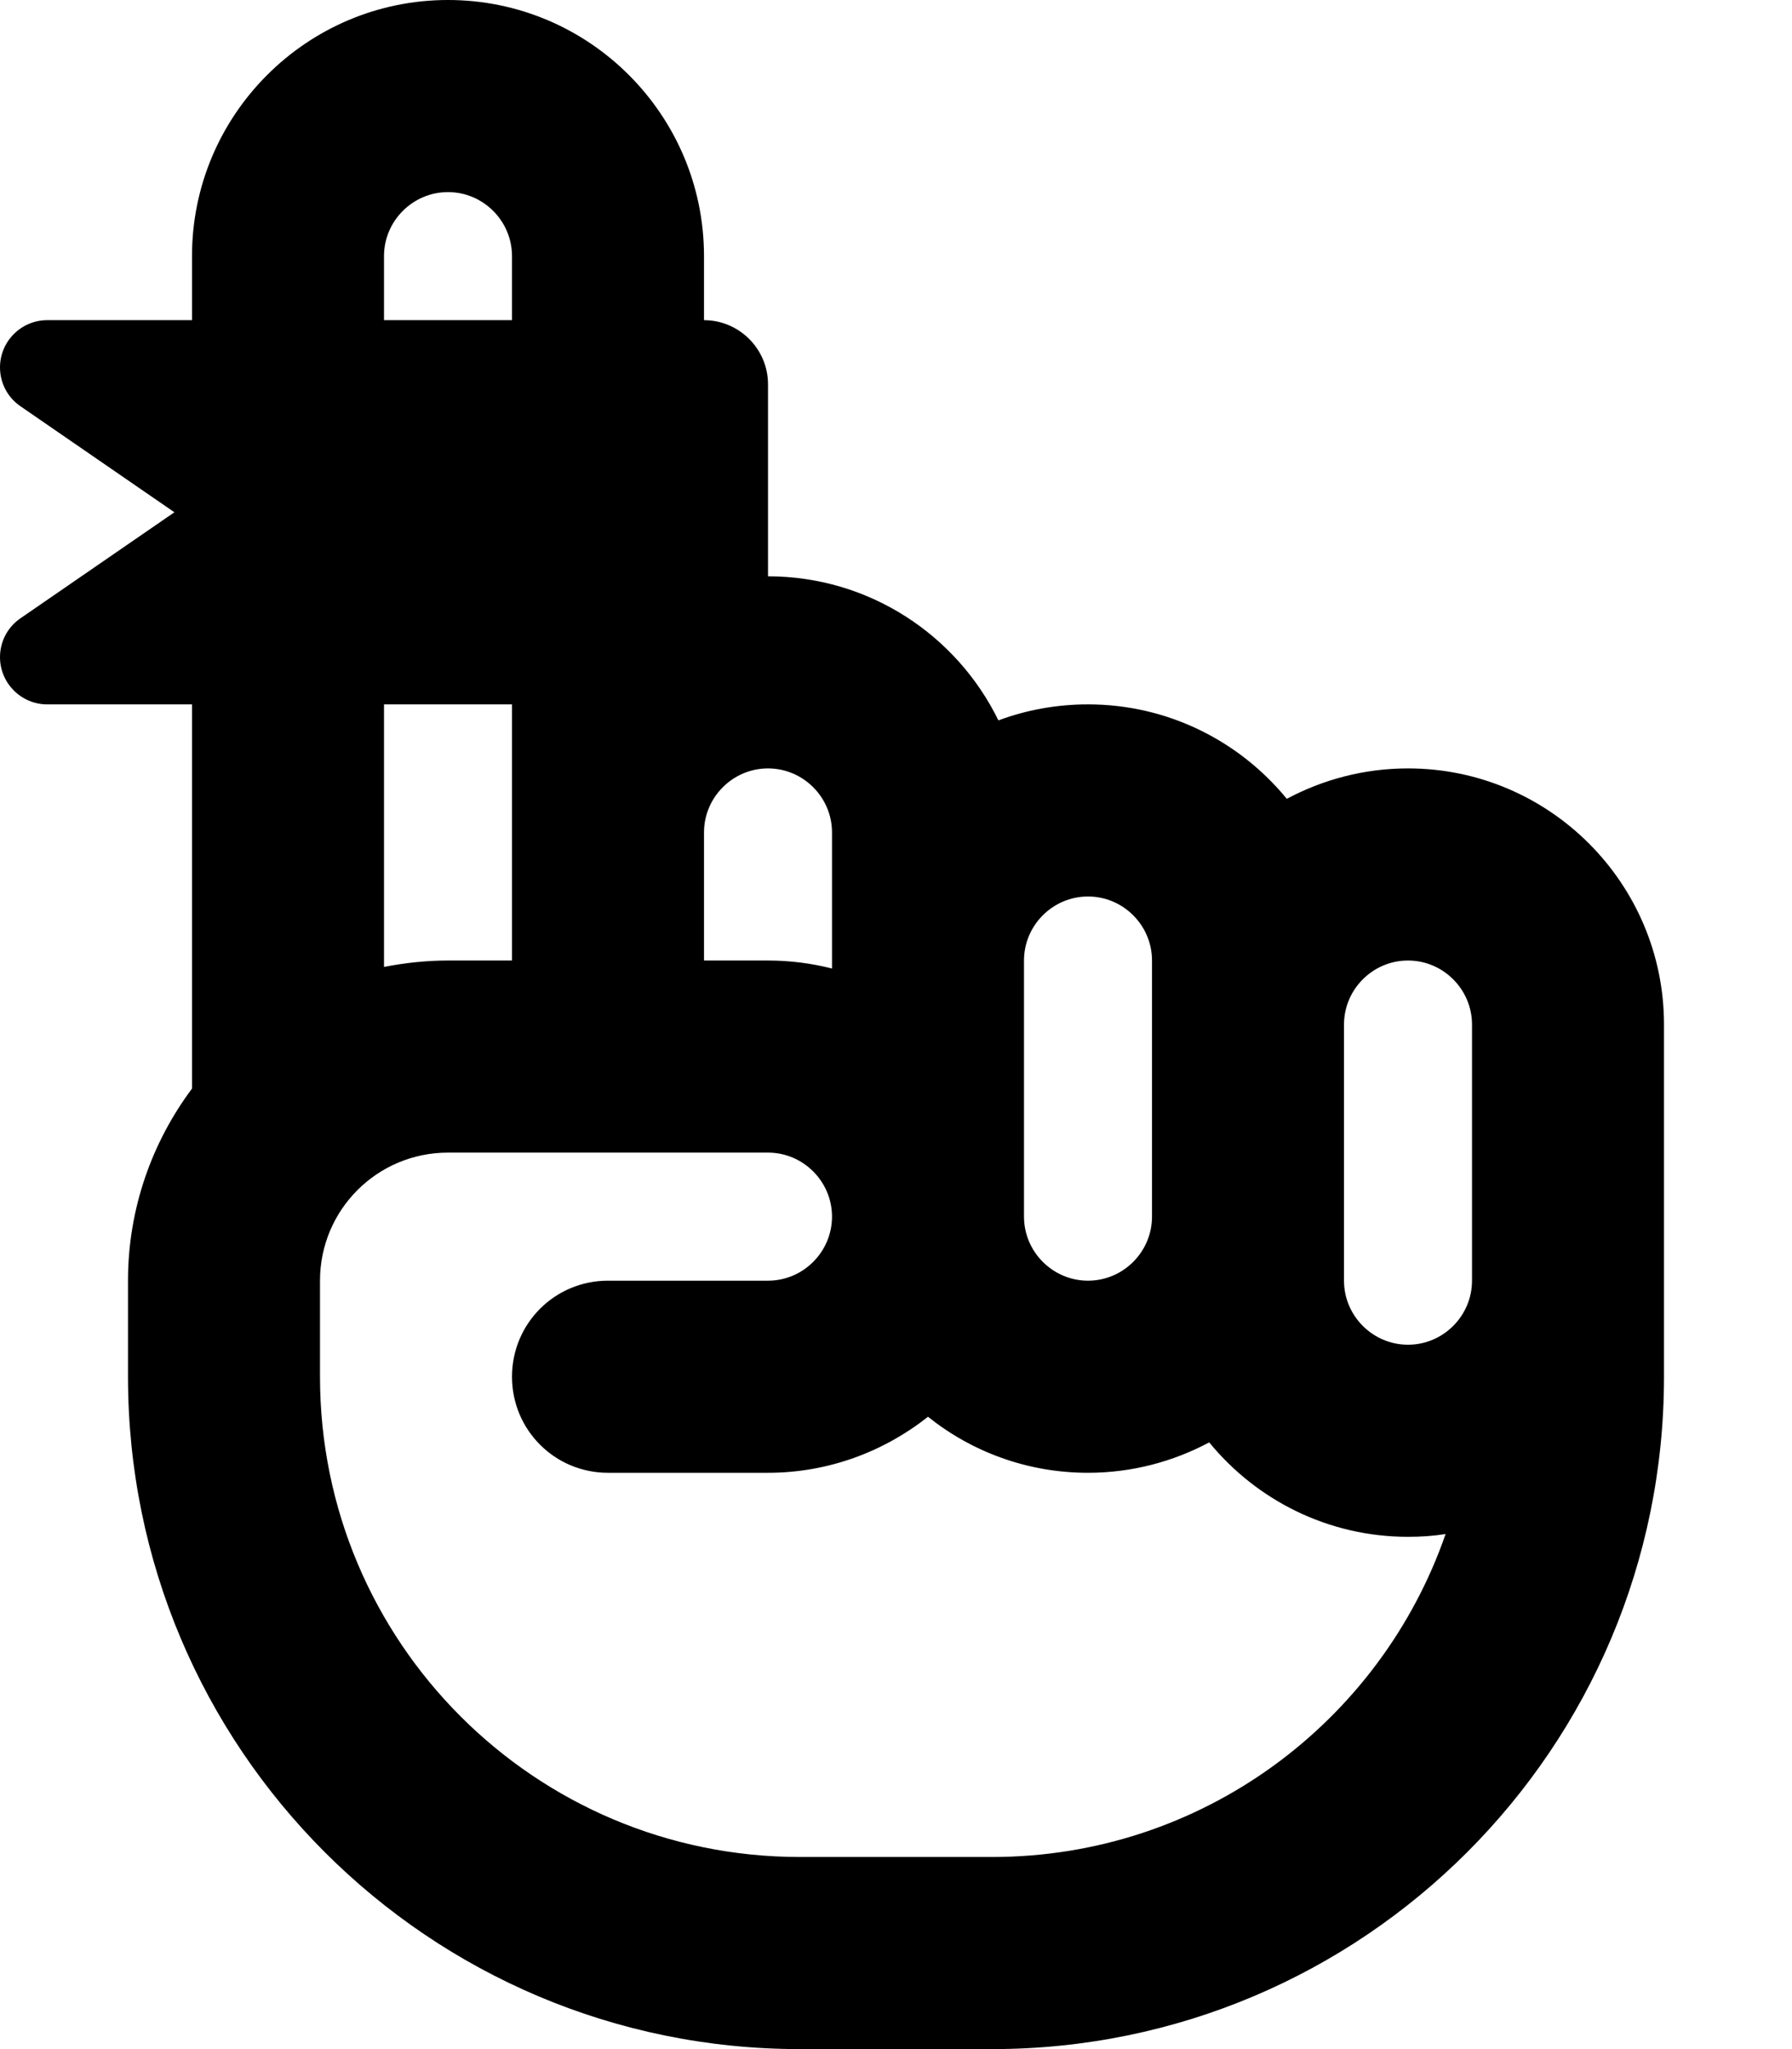 <svg xmlns="http://www.w3.org/2000/svg" viewBox="0 0 448 512"><!--! Font Awesome Pro 6.6.0 by @fontawesome - https://fontawesome.com License - https://fontawesome.com/license (Commercial License) Copyright 2024 Fonticons, Inc. --><path d="M112 48c8.8 0 16 7.2 16 16l0 16L96 80l0-16c0-8.8 7.2-16 16-16zm64 32l0-16c0-35.3-28.7-64-64-64S48 28.7 48 64l0 16L11.8 80C5.3 80 0 85.3 0 91.8c0 3.9 1.9 7.5 5.1 9.7L43.6 128 5.1 154.5c-3.2 2.2-5.1 5.8-5.1 9.7C0 170.7 5.3 176 11.8 176L48 176l0 96c-10 13.4-16 30-16 48c0 0 0 0 0 0l0 24c0 92.8 75.2 168 168 168l48 0c92.8 0 168-75.2 168-168l0-24 0-64c0-35.3-28.7-64-64-64c-11 0-21.3 2.8-30.3 7.6C309.9 185.2 292 176 272 176c-7.9 0-15.4 1.4-22.4 4c-10.4-21.3-32.3-36-57.6-36l0-48c0-8.8-7.2-16-16-16zm-48 96l0 32 0 32-16 0c-5.5 0-10.8 .6-16 1.6L96 176l32 0zm24 112l40 0c8.8 0 16 7.2 16 16s-7.2 16-16 16l-40 0c-13.3 0-24 10.7-24 24s10.7 24 24 24l40 0c15.1 0 29-5.3 40-14c11 8.8 24.9 14 40 14c11 0 21.3-2.8 30.3-7.6C314.1 374.8 332 384 352 384c3.2 0 6.3-.2 9.4-.7C345.1 430.3 300.5 464 248 464l-48 0c-66.3 0-120-53.7-120-120l0-24s0 0 0 0c0-17.7 14.3-32 32-32l40 0zm200-48c8.8 0 16 7.2 16 16l0 64c0 8.8-7.2 16-16 16s-16-7.2-16-16l0-16 0-48c0-8.8 7.2-16 16-16zm-144 2c-5.1-1.3-10.5-2-16-2l-16 0 0-32c0-8.8 7.2-16 16-16s16 7.2 16 16l0 32 0 2zm48-2c0-8.8 7.2-16 16-16s16 7.2 16 16l0 16 0 48c0 8.8-7.2 16-16 16s-16-7.2-16-16l0-40 0-24z"/></svg>